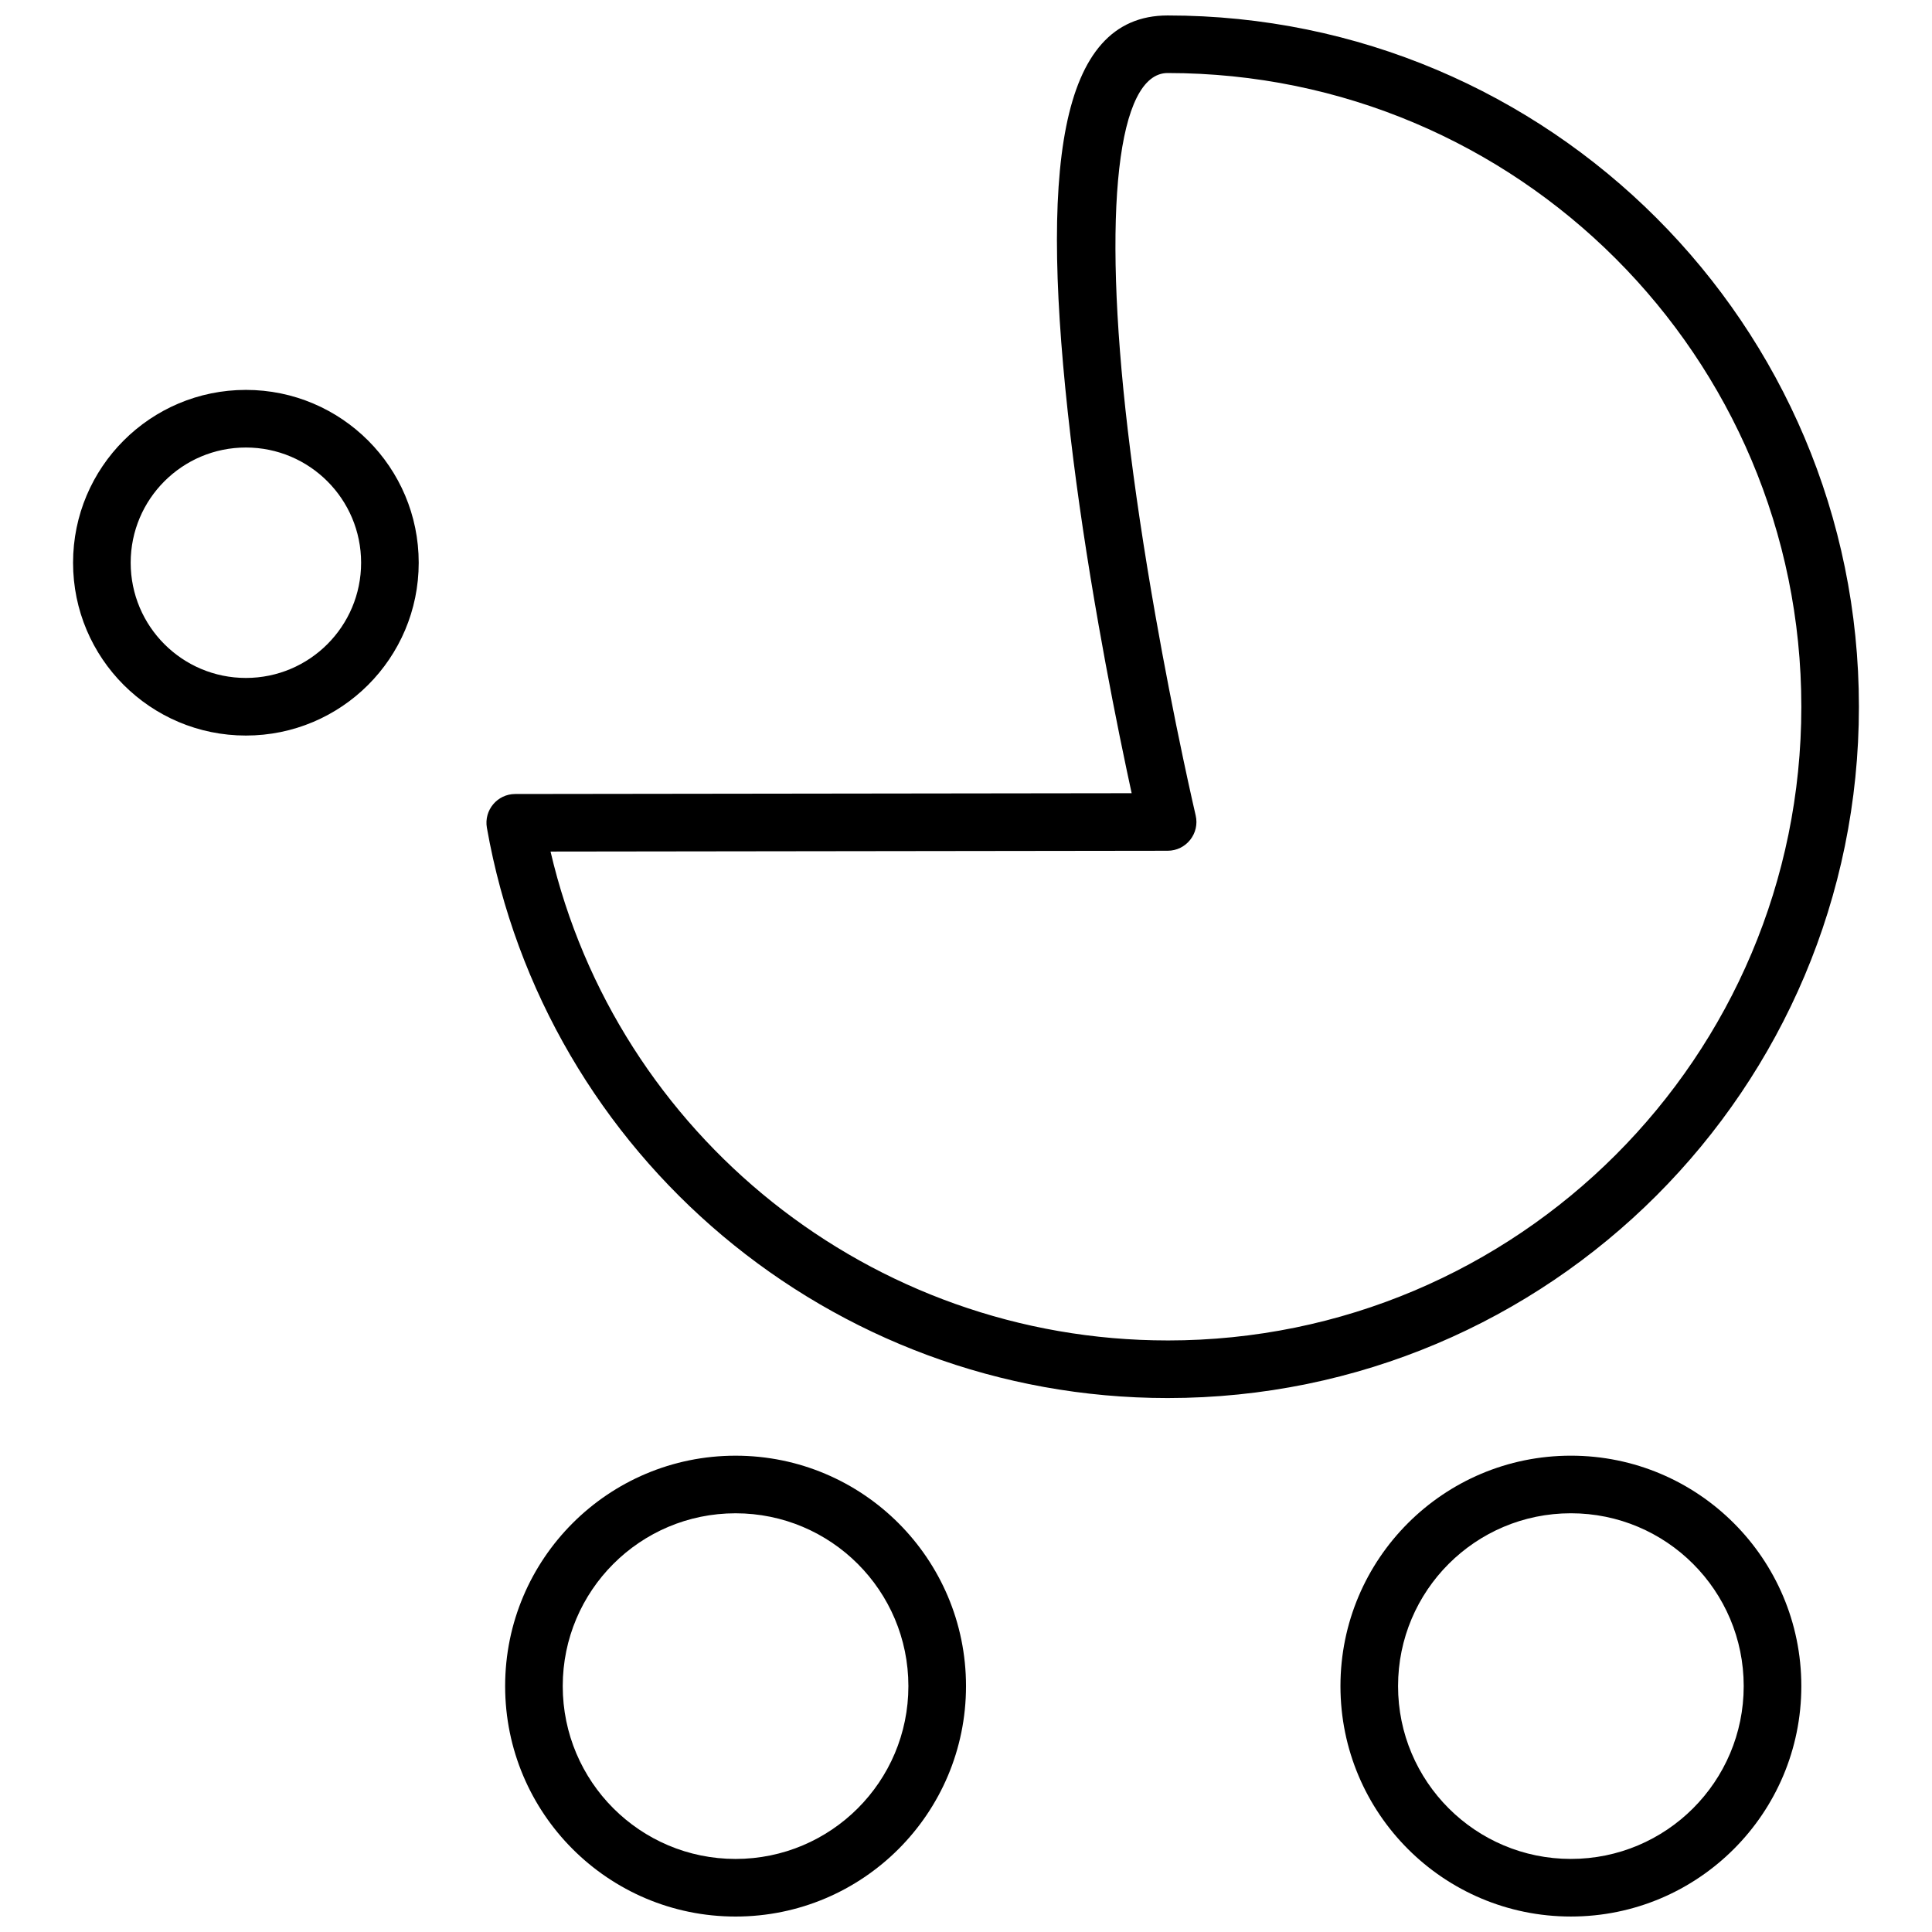 <?xml version="1.0" encoding="UTF-8"?>
<!-- Uploaded to: ICON Repo, www.svgrepo.com, Generator: ICON Repo Mixer Tools -->
<svg width="800px" height="800px" version="1.1" viewBox="144 144 512 512" xmlns="http://www.w3.org/2000/svg">
 <defs>
  <clipPath id="a">
   <path d="m163 148.09h474v503.81h-474z"/>
  </clipPath>
 </defs>
 <g clip-path="url(#a)">
  <path d="m560.3 651.9c-33.727 0-61.066-27.34-61.066-61.066 0-33.727 27.34-61.066 61.066-61.066 33.727 0 61.07 27.34 61.07 61.066 0 33.727-27.344 61.066-61.07 61.066zm0-15.266c25.297 0 45.801-20.508 45.801-45.801 0-25.297-20.504-45.801-45.801-45.801-25.293 0-45.801 20.504-45.801 45.801 0 25.293 20.508 45.801 45.801 45.801zm-117.7-288.49c-2.535-12.008-5.074-24.977-7.441-38.422-3.051-17.312-5.59-34.152-7.457-50.055-8.25-70.262-3.402-111.57 25.73-111.57 101.18 0 183.2 82.023 183.2 183.2s-82.023 183.2-183.2 183.2c-89.227 0-165.05-64.227-180.4-151.12-0.824-4.672 2.762-8.957 7.508-8.961l163.36-0.211c-0.414-1.91-0.848-3.938-1.301-6.066zm10.832 151.09c92.746 0 167.94-75.188 167.94-167.94s-75.191-167.94-167.94-167.94c-13.219 0-17.445 35.98-10.57 94.531 1.832 15.586 4.332 32.141 7.332 49.184 2.336 13.266 4.84 26.066 7.344 37.91 0.875 4.144 1.691 7.871 2.418 11.121 0.434 1.941 0.746 3.289 0.906 3.981 1.125 4.785-2.504 9.371-7.422 9.379l-163.54 0.211c17.516 75.051 84.84 129.56 163.54 129.56zm-114.5 152.67c-33.727 0-61.066-27.34-61.066-61.066 0-33.727 27.34-61.066 61.066-61.066 33.727 0 61.07 27.34 61.07 61.066 0 33.727-27.344 61.066-61.07 61.066zm0-15.266c25.297 0 45.801-20.508 45.801-45.801 0-25.297-20.504-45.801-45.801-45.801-25.293 0-45.801 20.504-45.801 45.801 0 25.293 20.508 45.801 45.801 45.801zm-129.77-297.71c-25.293 0-45.801-20.504-45.801-45.801 0-25.293 20.508-45.801 45.801-45.801 25.297 0 45.801 20.508 45.801 45.801 0 25.297-20.504 45.801-45.801 45.801zm0-15.266c16.863 0 30.535-13.672 30.535-30.535 0-16.863-13.672-30.531-30.535-30.531-16.863 0-30.531 13.668-30.531 30.531 0 16.863 13.668 30.535 30.531 30.535z" fill-rule="evenodd"/>
 </g>
</svg>